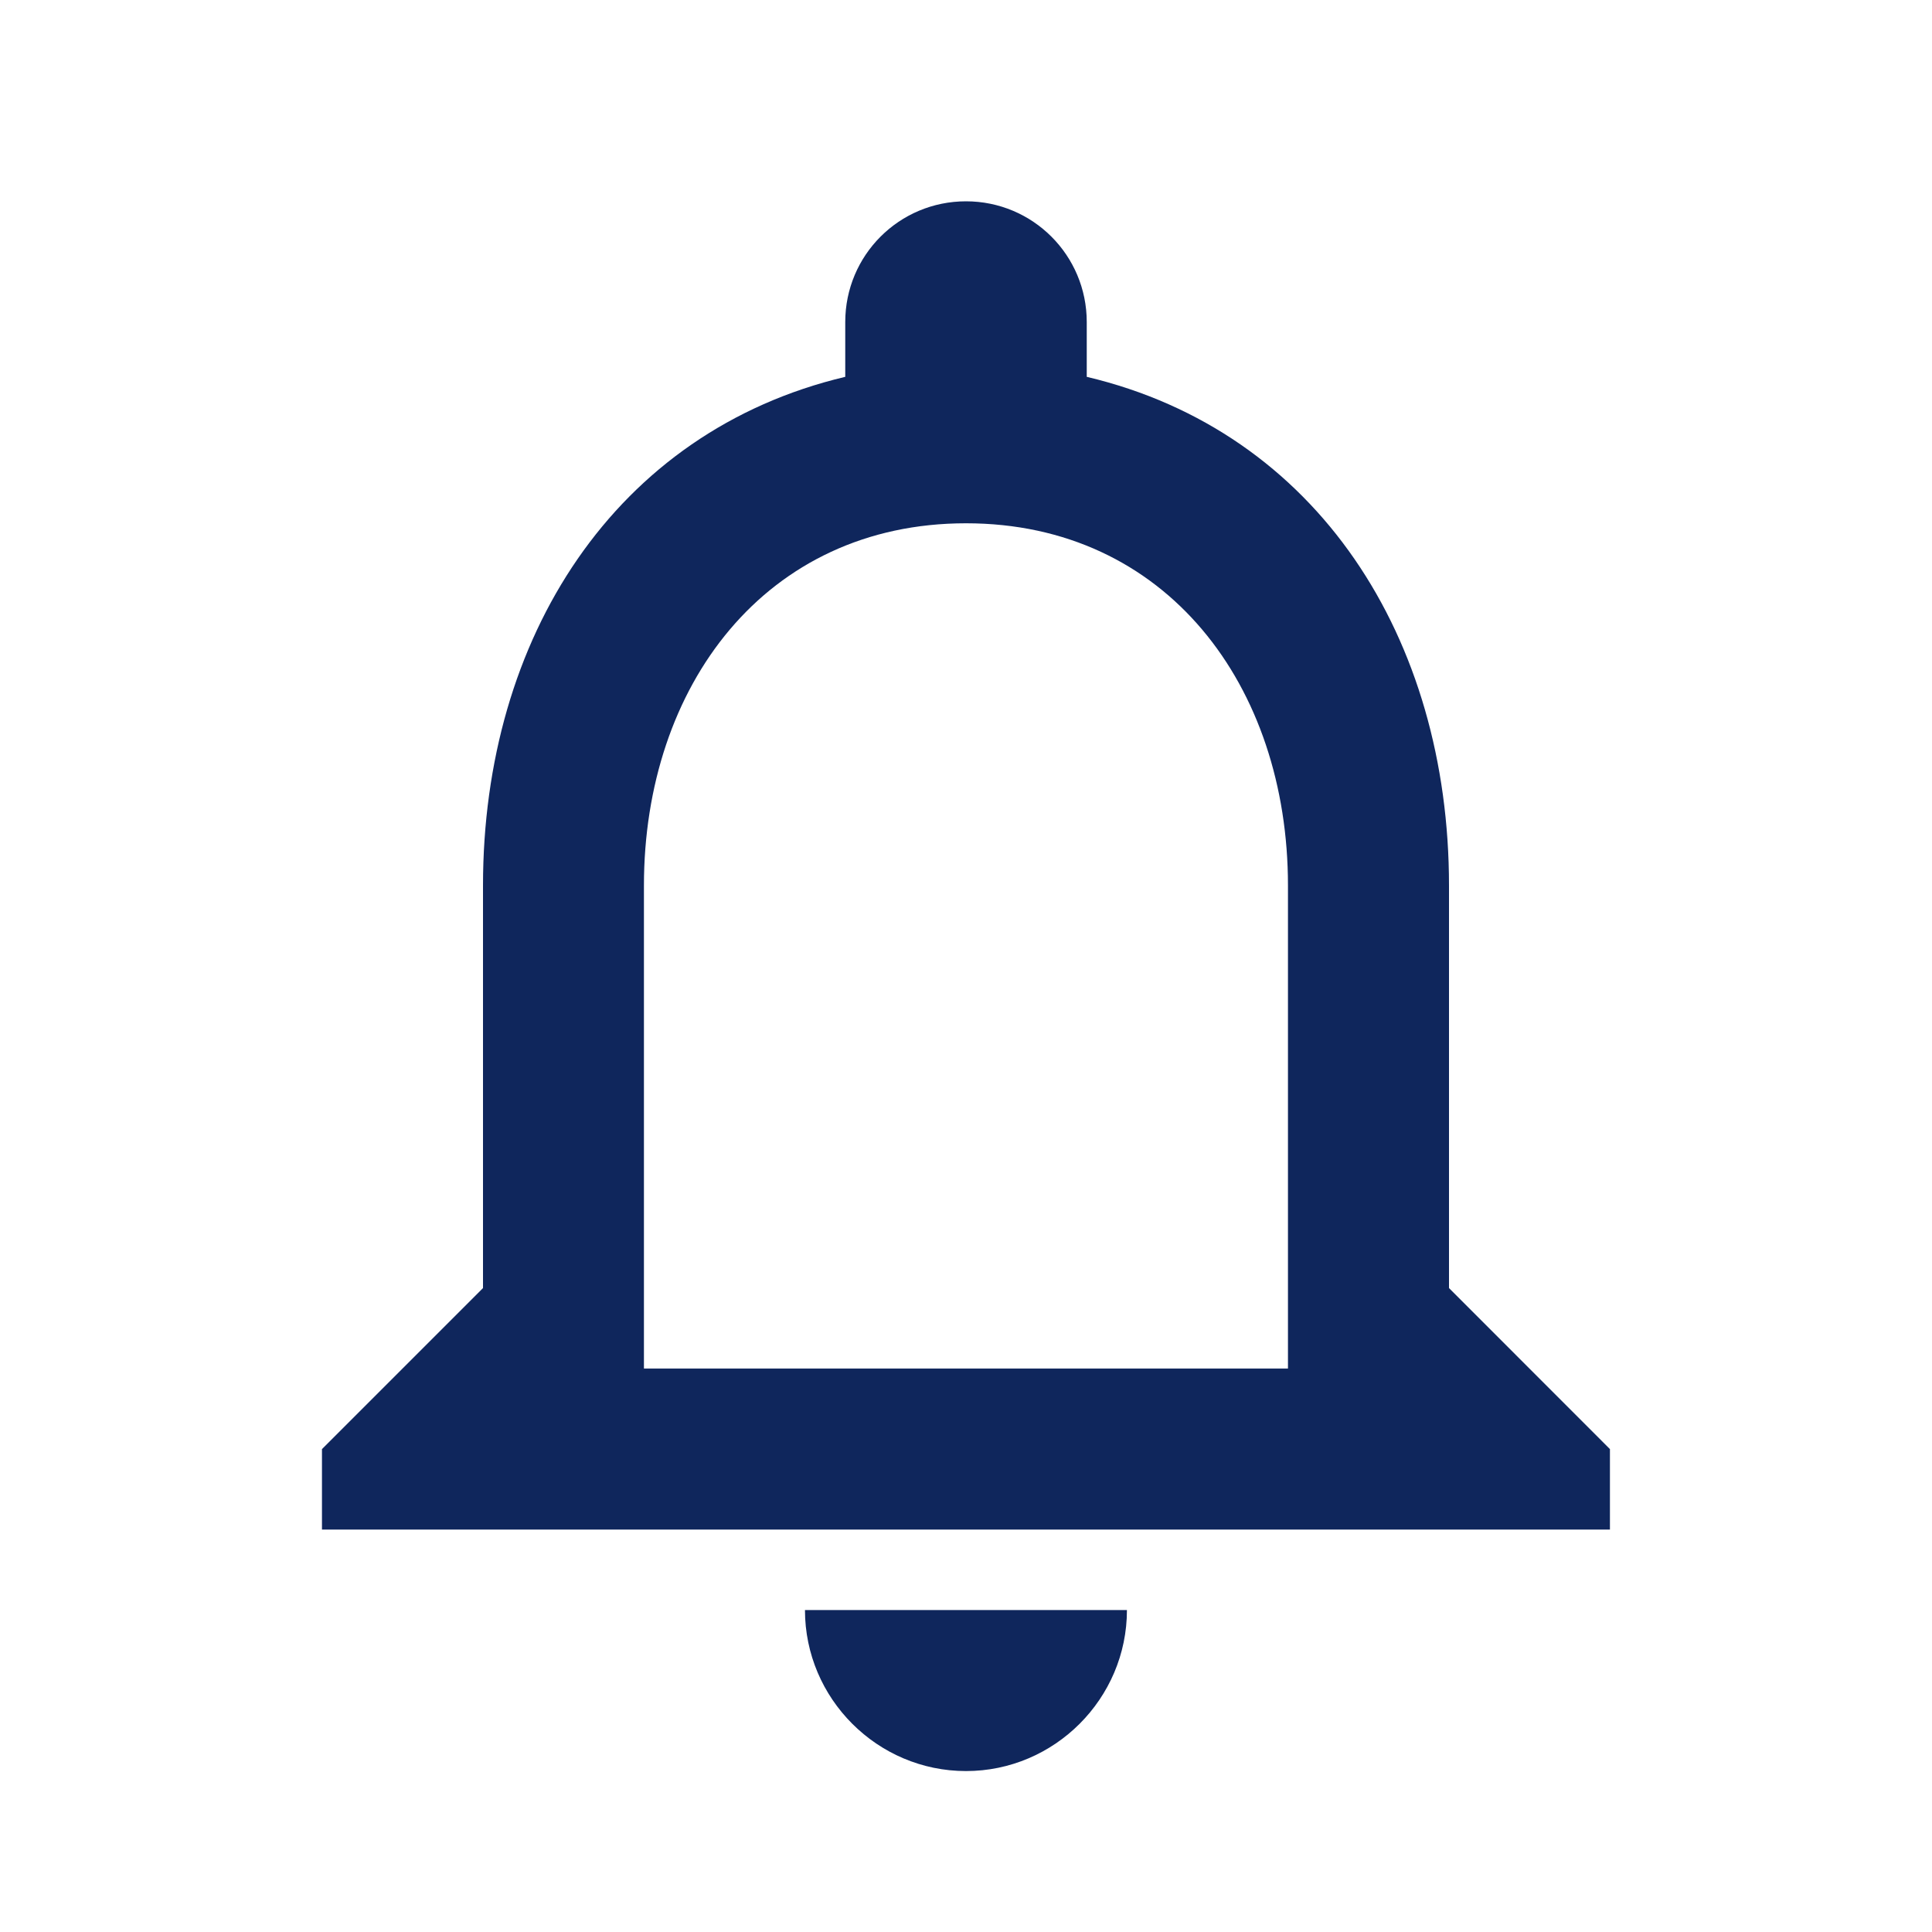 <svg width="20" height="20" viewBox="0 0 20 20" fill="none" xmlns="http://www.w3.org/2000/svg">
<path d="M10 18.334C10.916 18.334 11.666 17.584 11.666 16.667H8.333C8.333 17.584 9.083 18.334 10 18.334ZM15 13.334V9.167C15 6.609 13.641 4.467 11.25 3.901V3.334C11.25 2.642 10.691 2.084 10 2.084C9.308 2.084 8.75 2.642 8.75 3.334V3.901C6.366 4.467 5 6.601 5 9.167V13.334L3.333 15.001V15.834H16.666V15.001L15 13.334ZM13.333 14.167H6.666V9.167C6.666 7.101 7.925 5.417 10 5.417C12.075 5.417 13.333 7.101 13.333 9.167V14.167Z" fill="#0F265C"/>
</svg>
